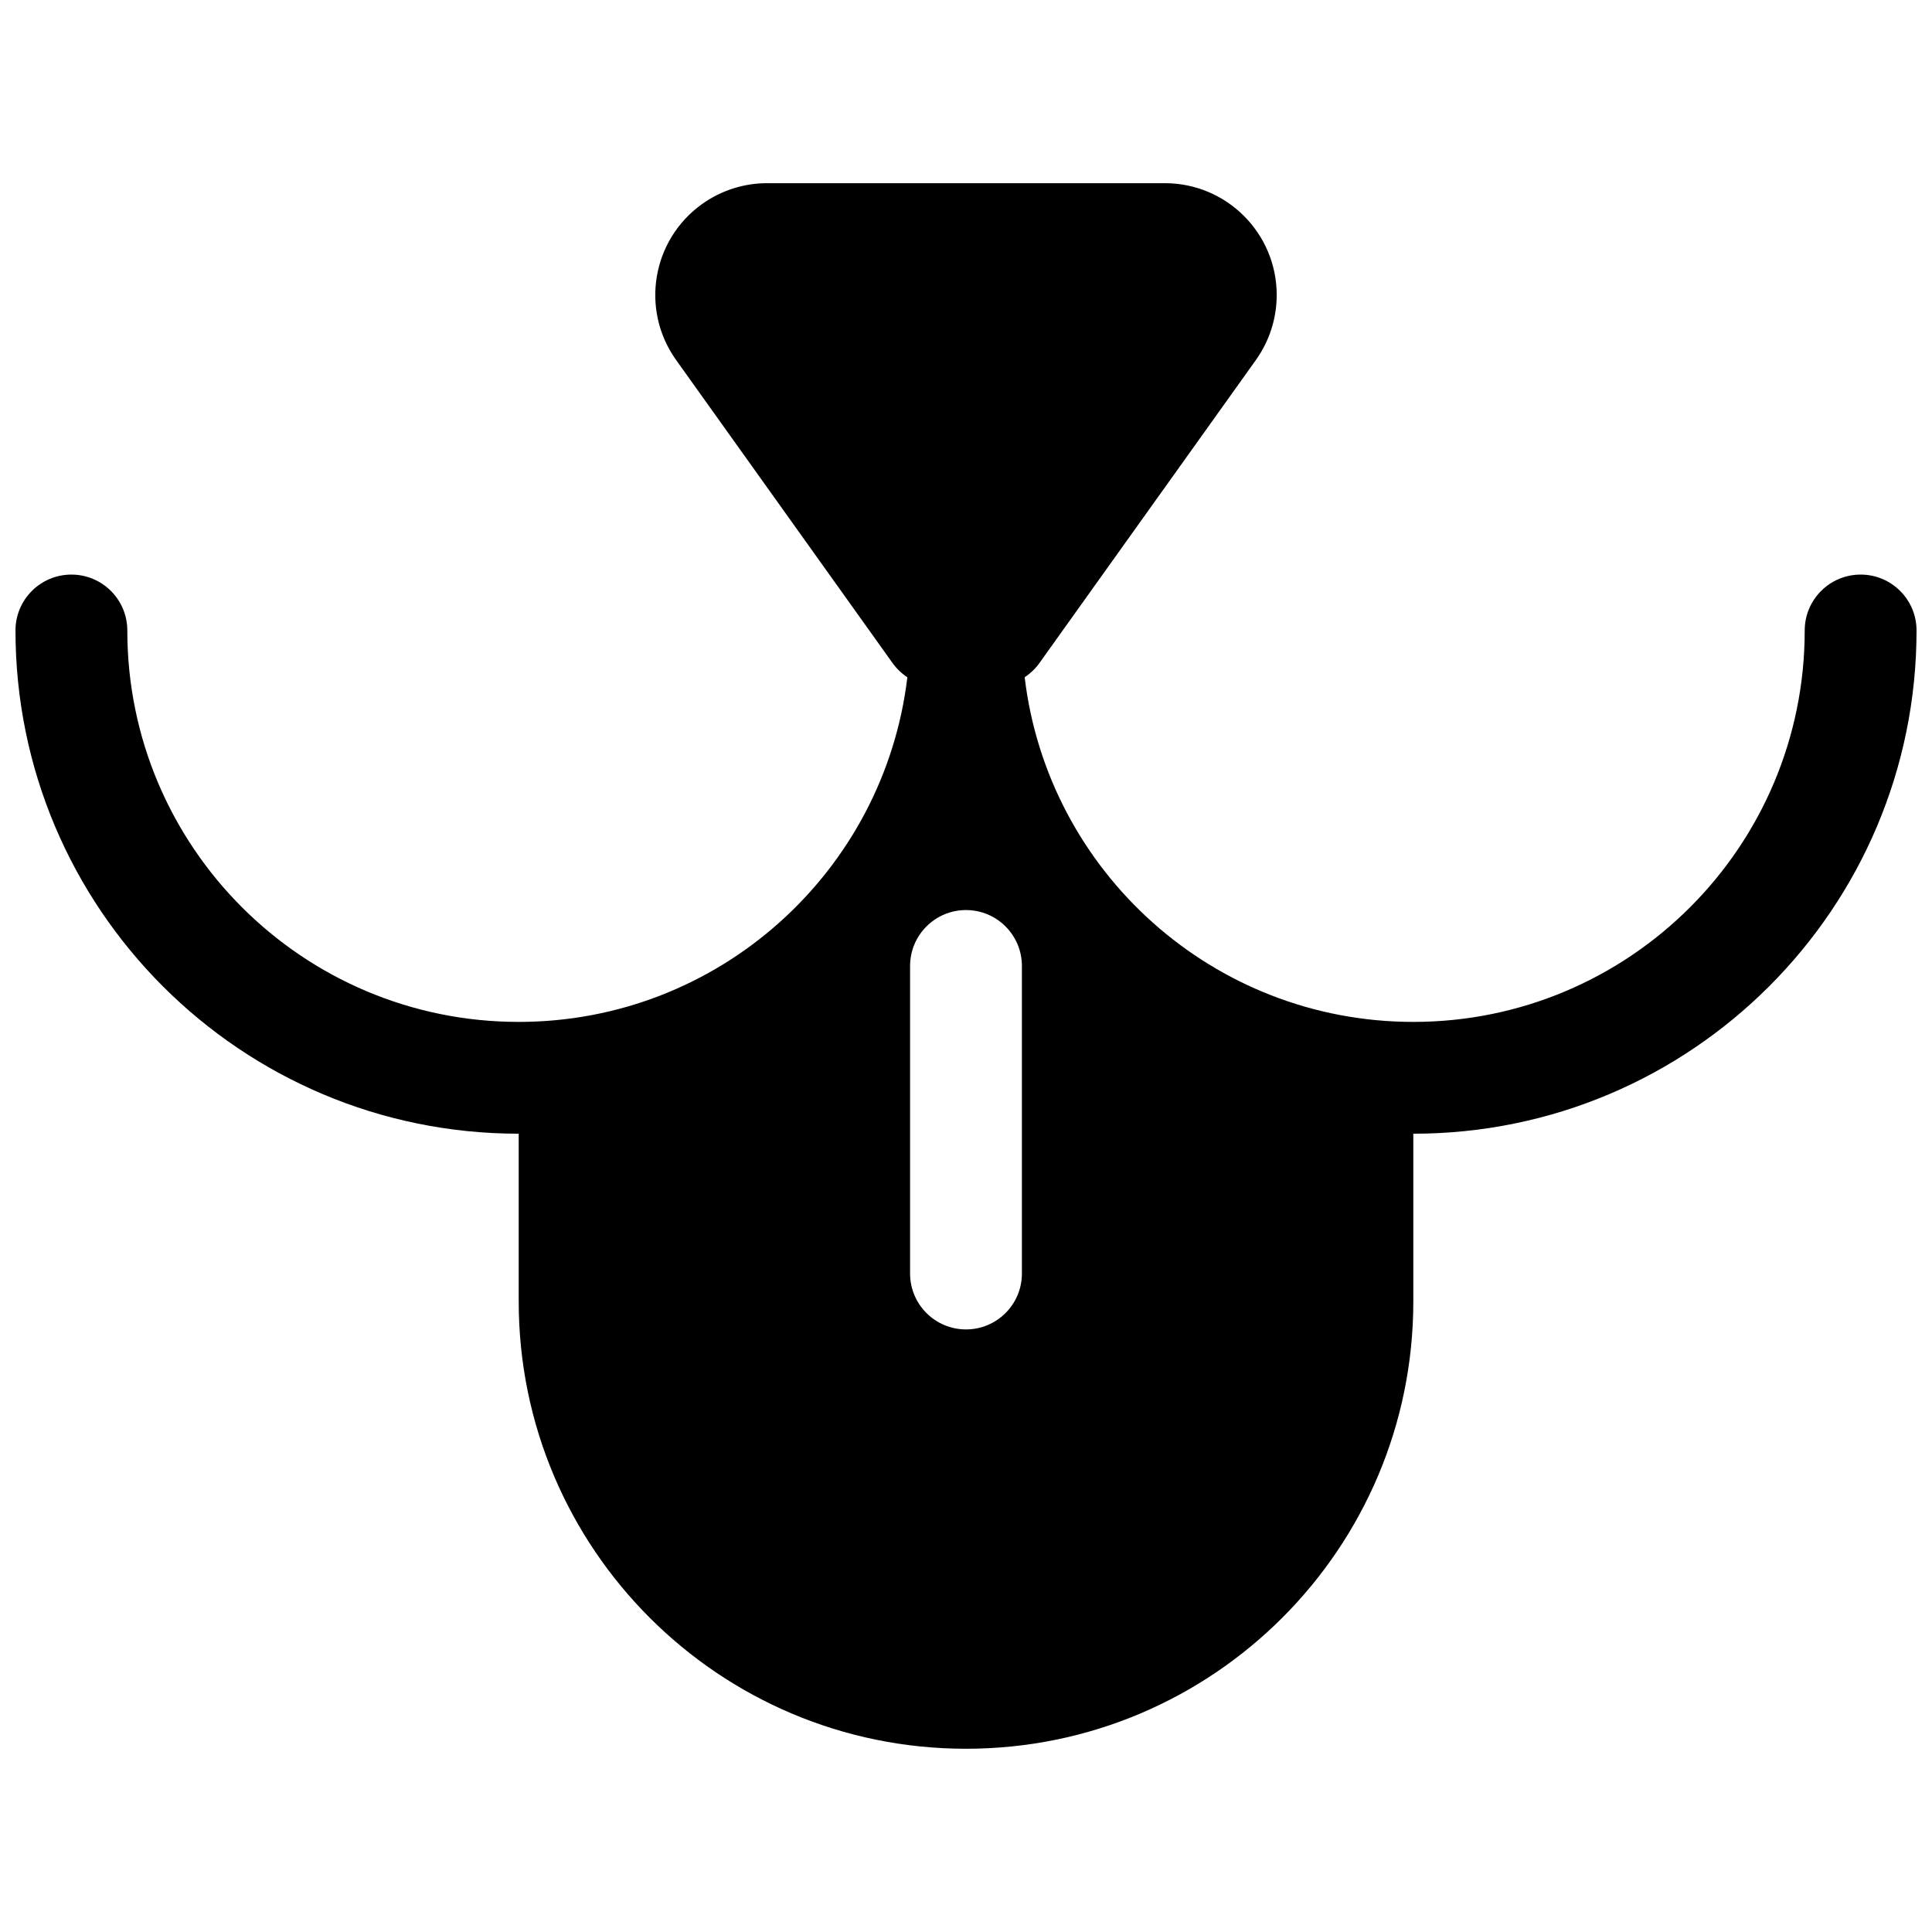 <?xml version="1.0" encoding="UTF-8"?>
<!-- Uploaded to: SVG Repo, www.svgrepo.com, Generator: SVG Repo Mixer Tools -->
<svg width="800px" height="800px" version="1.1" viewBox="144 144 512 512" xmlns="http://www.w3.org/2000/svg">
 <defs>
  <clipPath id="a">
   <path d="m148.09 192h503.81v416h-503.81z"/>
  </clipPath>
 </defs>
 <g clip-path="url(#a)">
  <path d="m384.45 323.47c-1.508-0.992-2.84-2.262-3.918-3.769l-57.352-80.293c-9.516-13.32-6.43-31.828 6.891-41.344 5.023-3.59 11.047-5.519 17.223-5.519h105.41c16.367 0 29.637 13.27 29.637 29.637 0 6.176-1.93 12.199-5.519 17.227l-57.355 80.293c-1.078 1.508-2.41 2.777-3.918 3.769 6.121 51.449 49.898 91.344 103 91.344 57.285 0 103.72-46.441 103.72-103.73 0-8.184 6.637-14.816 14.82-14.816 8.184 0 14.816 6.633 14.816 14.816 0 73.656-59.707 133.36-133.36 133.36v44.453c0 65.469-53.074 118.54-118.54 118.54-65.473 0-118.54-53.074-118.54-118.54v-44.453c-73.656 0-133.36-59.707-133.36-133.36 0-8.184 6.633-14.816 14.816-14.816s14.82 6.633 14.82 14.816c0 57.285 46.438 103.73 103.73 103.73 53.094 0 96.871-39.895 102.99-91.344zm30.367 158.02v-81.496c0-8.184-6.633-14.82-14.816-14.82s-14.82 6.637-14.82 14.82v81.496c0 8.184 6.637 14.82 14.82 14.82s14.816-6.637 14.816-14.82z"/>
 </g>
</svg>